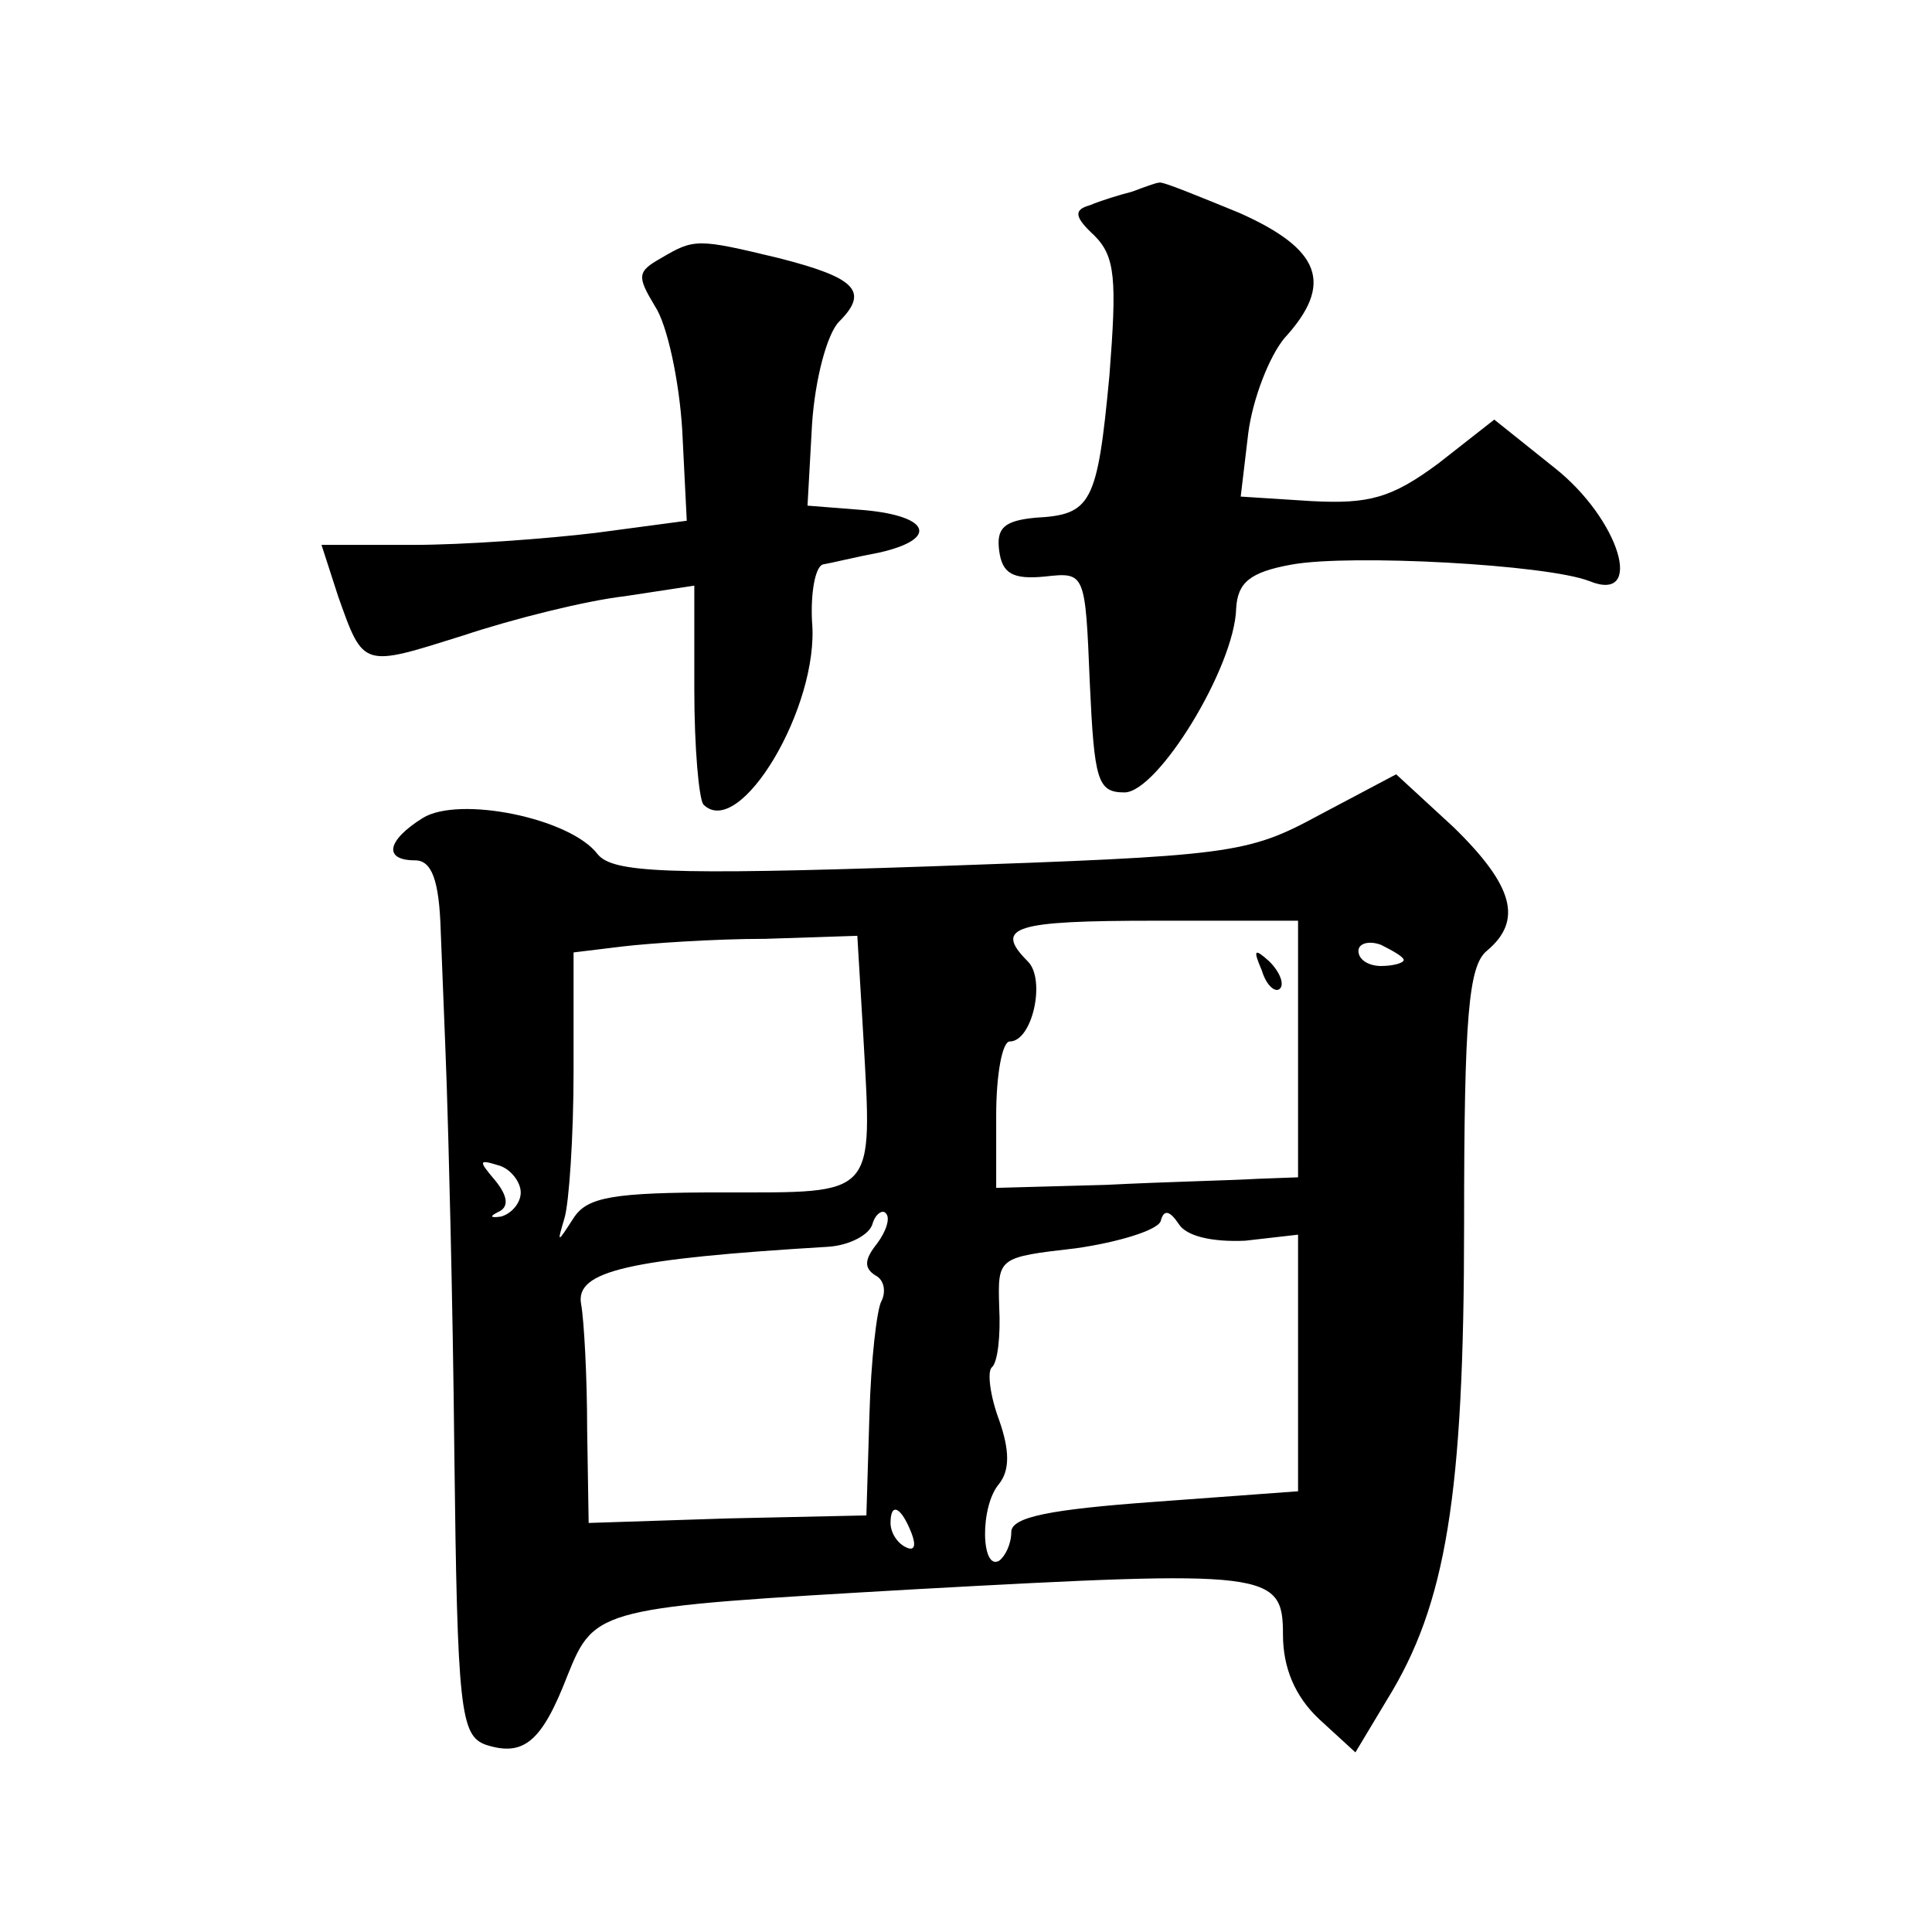 <?xml version="1.0" standalone="no"?>
<!DOCTYPE svg PUBLIC "-//W3C//DTD SVG 20010904//EN"
 "http://www.w3.org/TR/2001/REC-SVG-20010904/DTD/svg10.dtd">
<svg version="1.0" xmlns="http://www.w3.org/2000/svg"
 width="128pt" height="128pt" viewBox="0 0 128 128"
 preserveAspectRatio="xMidYMid meet">
<g transform="translate(0,128) scale(0.1,-0.1)"
fill="#0" stroke="none">
<path d="M750 1153 c-8 -2 -21 -6 -28 -9 -11 -3 -10 -8 3 -20 14 -14 15 -29 10
-93 -8 -85 -12 -92 -49 -94 -21 -2 -26 -7 -24 -22 2 -15 9 -19 30 -17 27 3 27 3
30 -70 3 -65 5 -73 23 -73 22 0 73 83 74 122 1 17 9 24 37 29 39 7 169 0 197 -11
37 -15 20 41 -23 75 l-40 32 -37 -29 c-31 -23 -46 -27 -84 -25 l-47 3 5 42 c3 23
14 51 24 63 33 36 24 59 -30 83 -27 11 -51 21 -53 20 -2 0 -10 -3 -18 -6z M438
1109 c-16 -9 -16 -12 -4 -32 8 -12 16 -49 18 -82 l3 -60 -60 -8 c-33 -4 -88 -8
-121 -8 l-61 0 11 -34 c17 -48 16 -47 83 -26 33 11 81 23 107 26 l46 7 0 -69 c0
-38 3 -72 6 -76 24 -24 77 65 72 121 -1 19 2 36 7 38 6 1 22 5 38 8 39 9 33 24
-10 28 l-38 3 3 54 c2 30 10 60 18 68 20 20 11 29 -40 42 -54 13 -56 13 -78 0z
M874 740 c-48 -26 -58 -27 -258 -34 -176 -6 -210 -4 -220 8 -18 24 -92 39 -116
24 -24 -15 -26 -28 -5 -28 11 0 16 -13 17 -47 1 -27 3 -73 4 -103 1 -30 4 -139
5 -242 2 -171 4 -188 21 -194 25 -8 37 2 54 46 18 45 21 45 229 57 236 13 245 12
245 -30 0 -22 8 -41 24 -56 l24 -22 21 35 c39 63 51 135 51 315 0 138 3 171 15
181 24 20 18 43 -22 82 l-38 35 -51 -27z m-14 -155 l0 -85 -27 -1 c-16 -1 -61 -2
-100 -4 l-73 -2 0 48 c0 27 4 49 9 49 15 0 24 41 12 53 -23 23 -9 27 84 27 l95
0 0 -85z m-288 8 c6 -107 9 -103 -93 -103 -73 0 -90 -3 -99 -17 -11 -17 -11 -17
-6 0 3 10 6 54 6 97 l0 79 33 4 c17 2 60 5 94 5 l61 2 4 -67z m358 51 c0 -2 -7
-4 -15 -4 -8 0 -15 4 -15 10 0 5 7 7 15 4 8 -4 15 -8 15 -10z m-585 -154 c0 -7
-6 -14 -13 -16 -7 -1 -8 0 -2 3 7 3 7 10 -2 21 -11 13 -11 14 2 10 8 -2 15 -11
15 -18z m236 -34 c-8 -10 -9 -16 -1 -21 6 -3 7 -11 4 -17 -3 -5 -7 -39 -8 -76 l-2
-66 -92 -2 -92 -3 -1 62 c0 34 -2 72 -4 83 -4 22 31 30 164 38 14 1 27 8 29 15
2 7 7 10 9 7 3 -3 0 -12 -6 -20z m244 2 l35 4 0 -85 0 -85 -95 -7 c-69 -5 -95 -10
-95 -20 0 -8 -4 -16 -8 -19 -12 -7 -13 36 0 51 7 9 7 22 0 42 -6 16 -8 32 -5 35
4 3 6 21 5 40 -1 33 -1 33 51 39 28 4 54 12 56 18 2 8 6 7 12 -2 5 -8 22 -12 44
-11z m-221 -194 c3 -8 2 -12 -4 -9 -6 3 -10 10 -10 16 0 14 7 11 14 -7z M836 637
c3 -10 9 -15 12 -12 3 3 0 11 -7 18 -10 9 -11 8 -5 -6z"/>
</g>
</svg>

